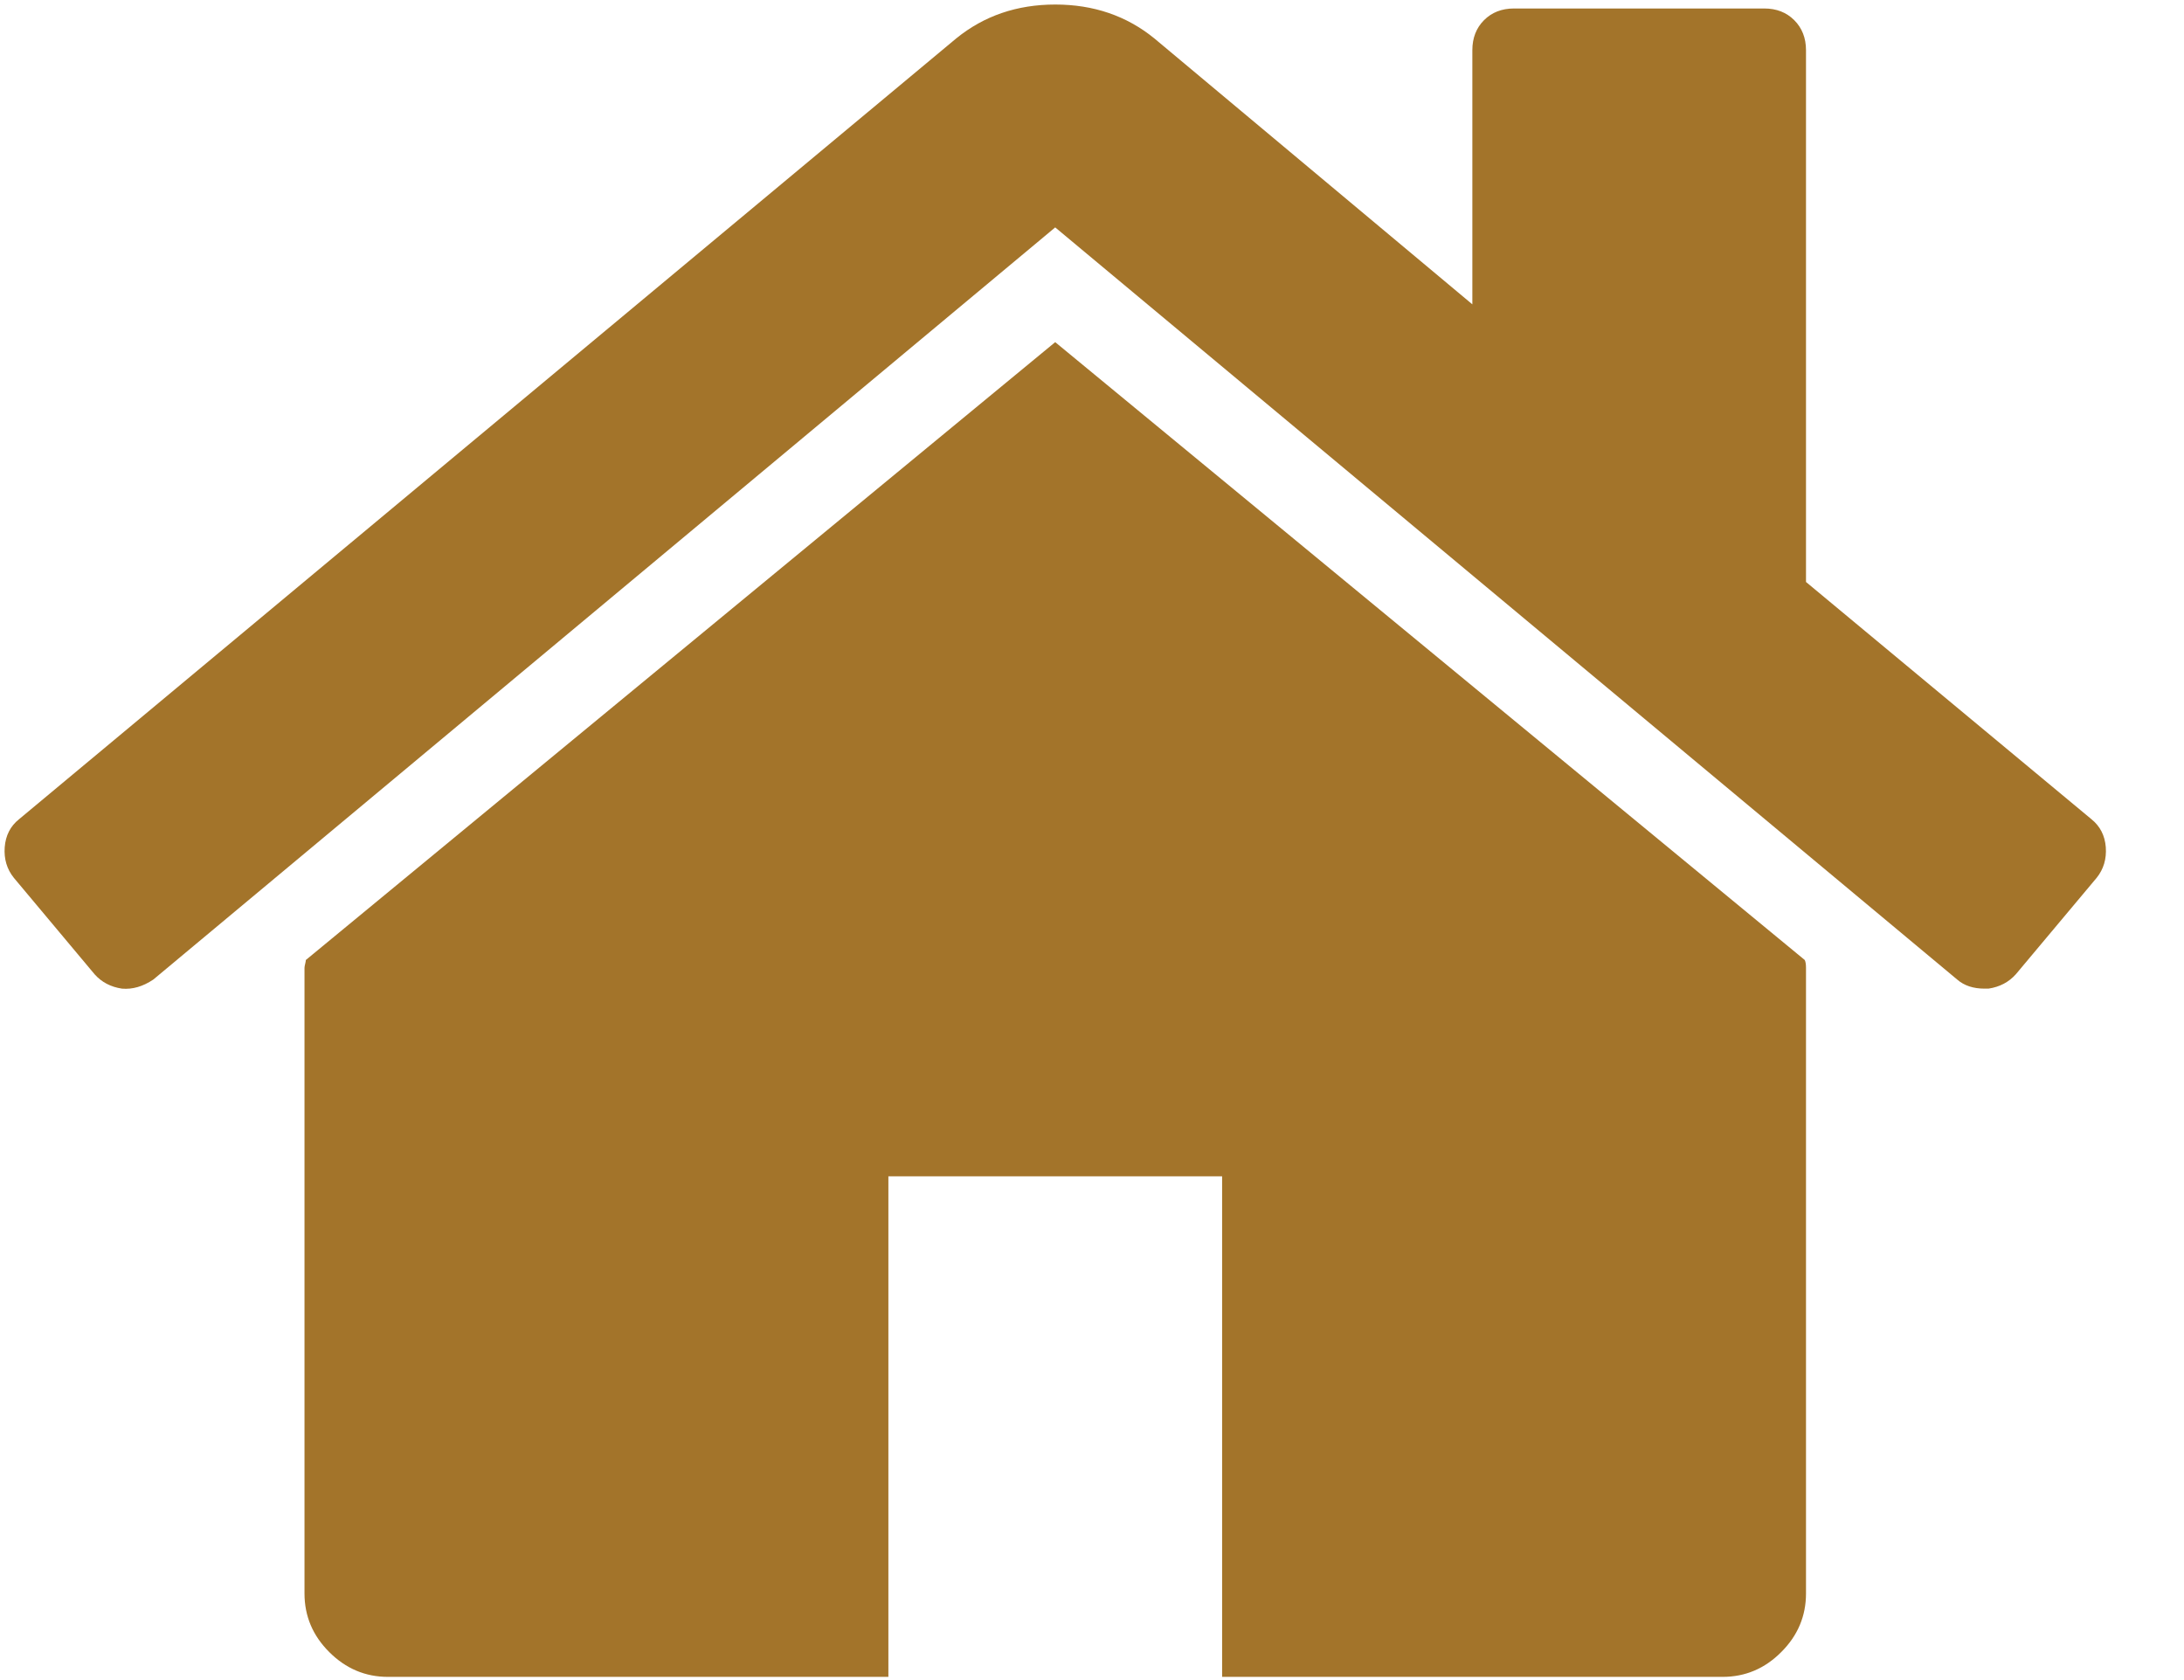<?xml version="1.0" encoding="UTF-8"?>
<svg width="26px" height="20px" viewBox="0 0 26 20" version="1.1" xmlns="http://www.w3.org/2000/svg" xmlns:xlink="http://www.w3.org/1999/xlink">
    <!-- Generator: Sketch 58 (84663) - https://sketch.com -->
    <title>home</title>
    <desc>Created with Sketch.</desc>
    <g id="Standard-4" stroke="none" stroke-width="1" fill="none" fill-rule="evenodd">
        <g id="menu-scroll" transform="translate(-31, -17)" fill="#A3742A" fill-rule="nonzero">
            <g id="menu_po_scrollu" transform="translate(0, -1)">
                <g id="home" transform="translate(31, 18)">
                    <path d="M12.562,4.073 L3.641,11.428 C3.641,11.438 3.638,11.454 3.633,11.474 C3.628,11.495 3.625,11.51 3.625,11.521 L3.625,18.969 C3.625,19.238 3.723,19.471 3.92,19.667 C4.116,19.863 4.349,19.962 4.618,19.962 L10.576,19.962 L10.576,14.003 L14.549,14.003 L14.549,19.962 L20.507,19.962 C20.776,19.962 21.009,19.864 21.205,19.667 C21.402,19.471 21.5,19.238 21.5,18.969 L21.5,11.521 C21.5,11.479 21.495,11.448 21.485,11.428 L12.562,4.073 Z" id="Path"/>
                    <path d="M24.898,9.752 L21.5,6.928 L21.5,0.597 C21.5,0.453 21.453,0.333 21.36,0.24 C21.267,0.147 21.148,0.101 21.003,0.101 L18.024,0.101 C17.879,0.101 17.76,0.147 17.667,0.24 C17.574,0.333 17.528,0.453 17.528,0.597 L17.528,3.623 L13.742,0.457 C13.411,0.188 13.018,0.054 12.563,0.054 C12.108,0.054 11.715,0.188 11.384,0.457 L0.227,9.752 C0.123,9.835 0.067,9.946 0.056,10.086 C0.046,10.225 0.082,10.347 0.165,10.45 L1.127,11.599 C1.21,11.692 1.318,11.749 1.452,11.769 C1.577,11.78 1.701,11.744 1.825,11.661 L12.562,2.707 L23.3,11.661 C23.383,11.733 23.491,11.769 23.626,11.769 L23.672,11.769 C23.807,11.749 23.915,11.691 23.998,11.598 L24.96,10.45 C25.043,10.347 25.079,10.225 25.069,10.085 C25.058,9.946 25.001,9.835 24.898,9.752 Z" id="Path"/>
                </g>
            </g>
        </g>
    </g>
</svg>